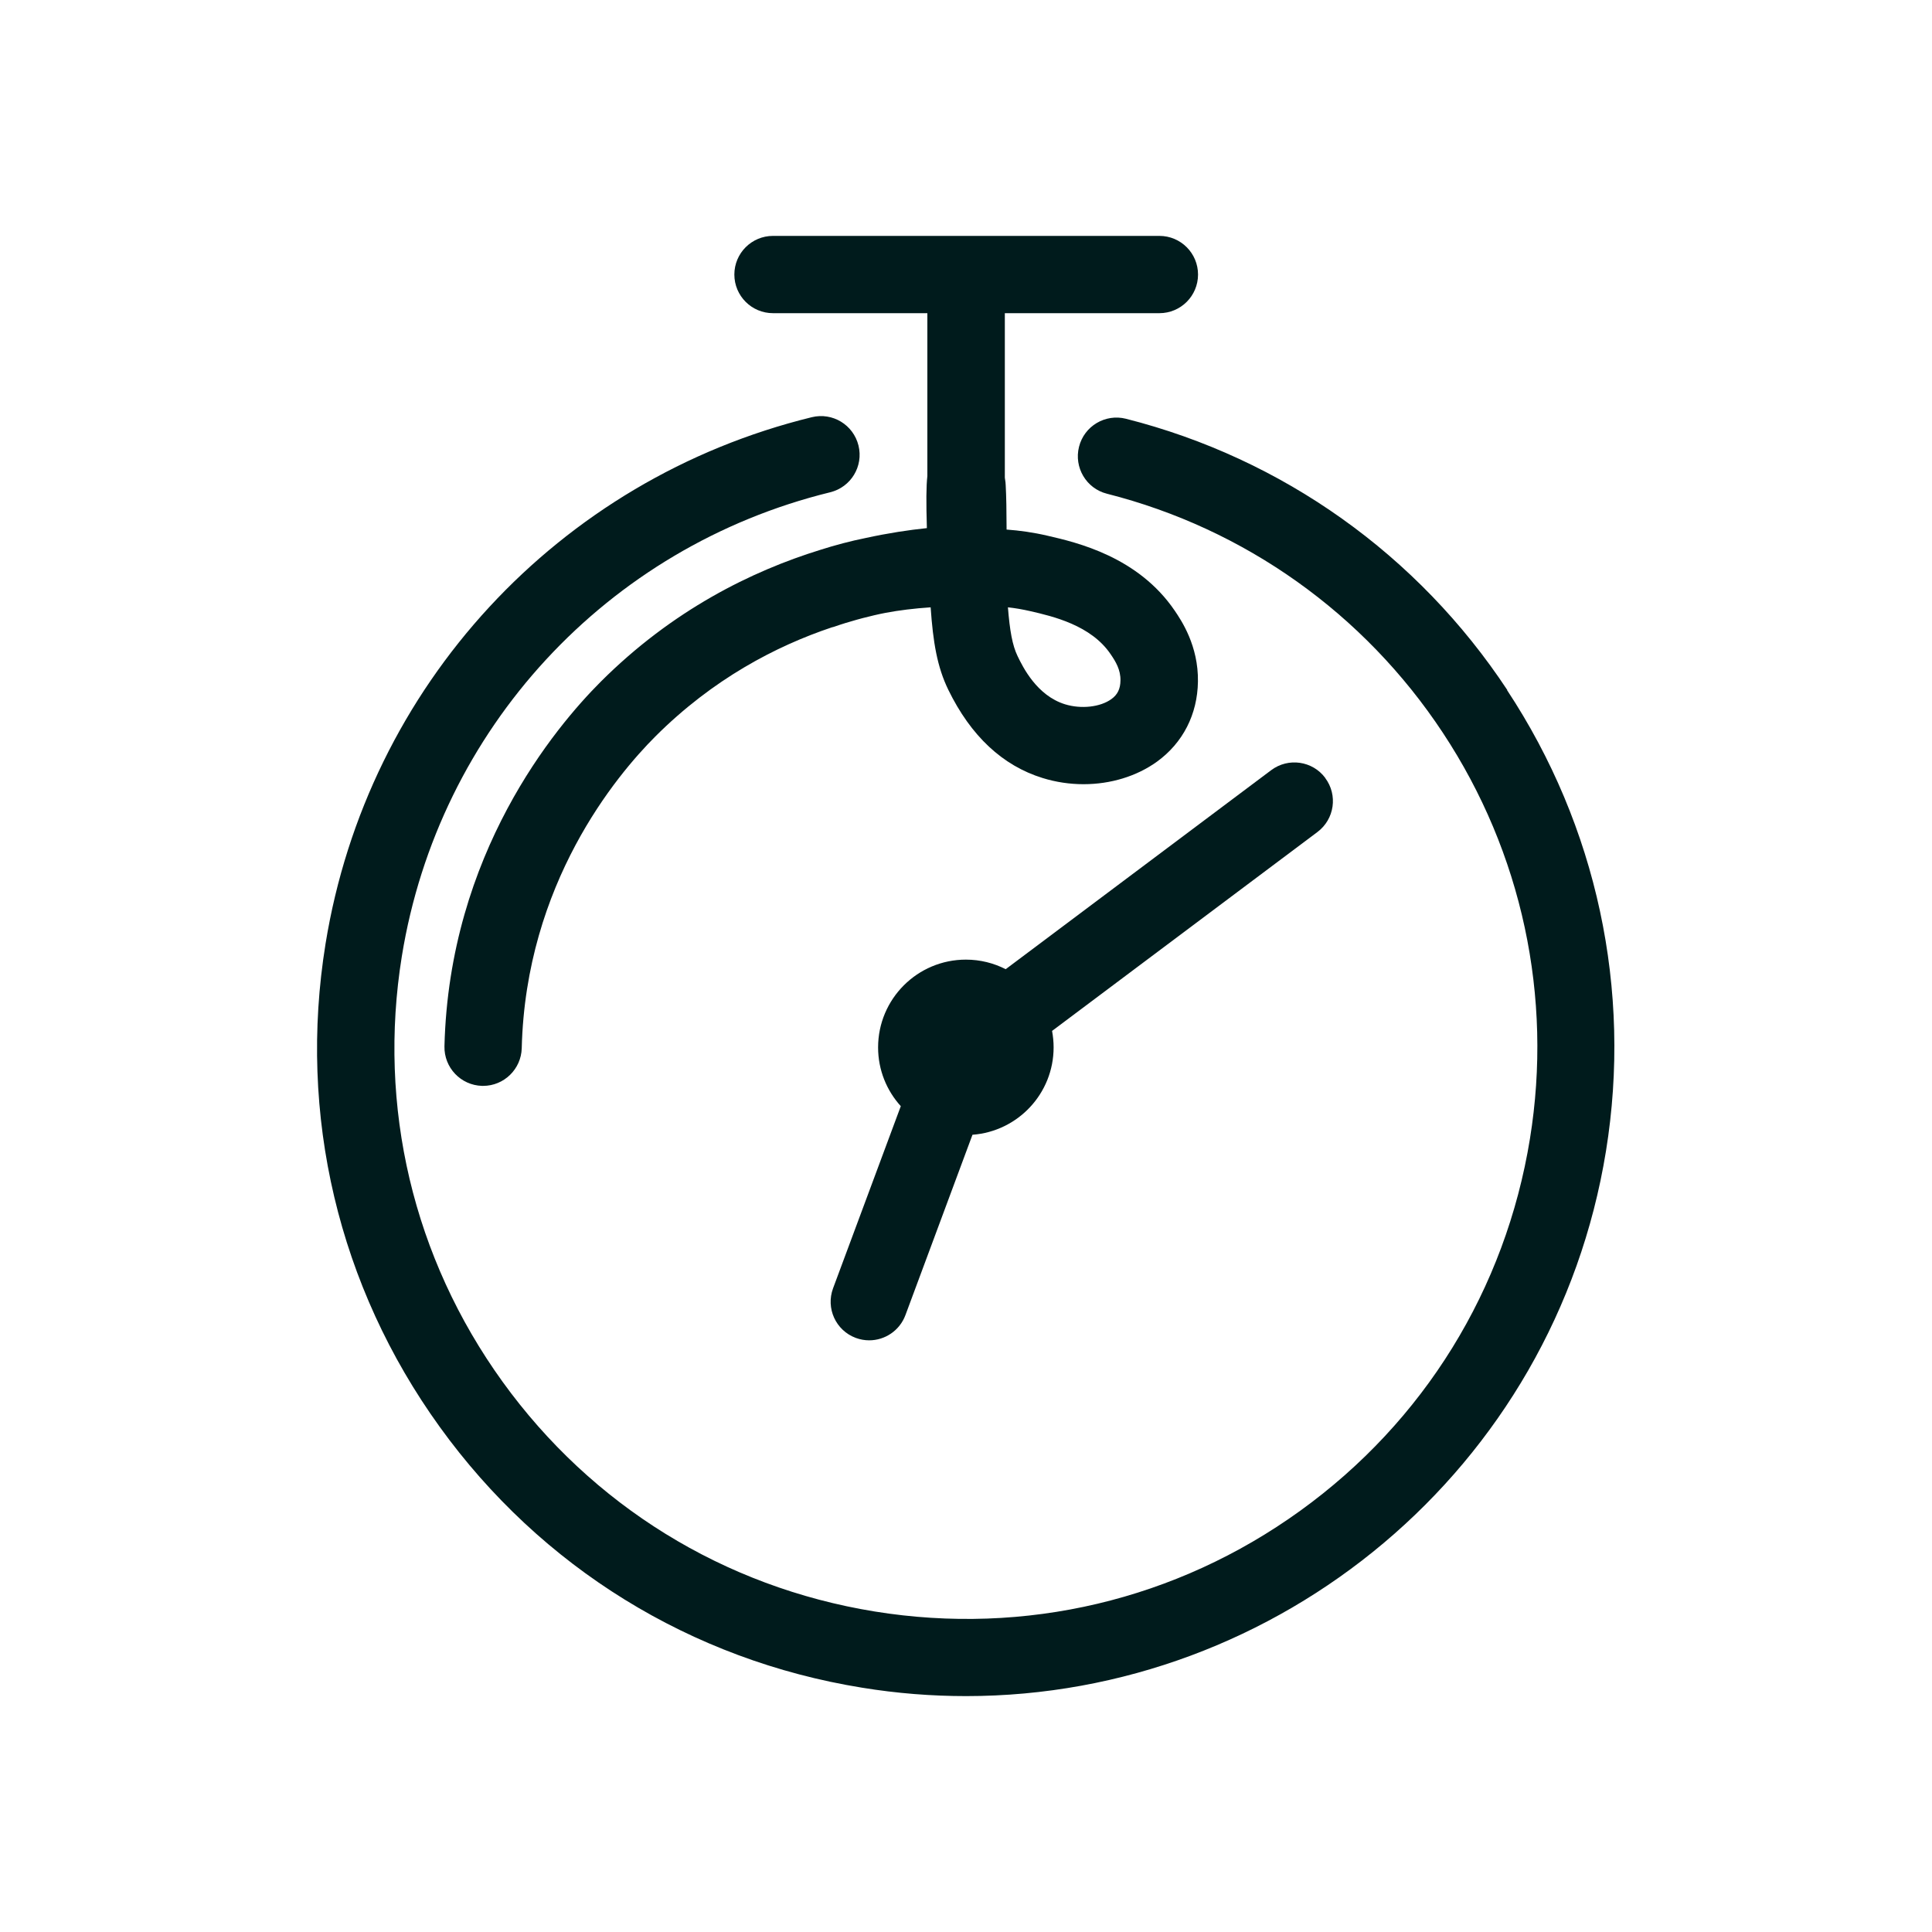 <?xml version="1.0" encoding="UTF-8"?>
<svg id="Layer_1" data-name="Layer 1" xmlns="http://www.w3.org/2000/svg" viewBox="0 0 200 200">
  <defs>
    <style>
      .cls-1 {
        fill: #001b1c;
      }
    </style>
  </defs>
  <path class="cls-1" d="M156.04,71.44c-9.25-14.01-23.27-23.98-39.48-28.09-2.14-.54-4.32.75-4.86,2.9-.54,2.14.75,4.32,2.89,4.86,14.27,3.62,26.62,12.4,34.77,24.74,8.2,12.41,11.4,27.34,9.02,42.03-2.53,15.6-10.97,29.27-23.79,38.52-12.81,9.24-28.46,12.94-44.05,10.42-15.6-2.53-29.27-10.97-38.52-23.79-9.24-12.81-12.94-28.46-10.42-44.05,3.81-23.5,21.21-42.35,44.34-48.02,2.15-.53,3.46-2.69,2.93-4.84-.53-2.14-2.68-3.46-4.84-2.93-26.25,6.43-46.01,27.83-50.33,54.51-2.87,17.71,1.33,35.47,11.82,50.01,10.49,14.55,26.02,24.14,43.72,27,3.62.59,7.22.87,10.77.87,32.33,0,60.91-23.49,66.24-56.42,2.7-16.68-.94-33.63-10.24-47.72Z"/>
  <path class="cls-1" d="M137.19,80.53c-1.32-1.77-3.83-2.13-5.6-.8l-27.48,20.6c-1.24-.63-2.63-.99-4.12-.99-5.02,0-9.09,4.07-9.09,9.09,0,2.34.89,4.47,2.35,6.08l-7.01,18.85c-.77,2.07.28,4.37,2.35,5.14.46.17.93.25,1.39.25,1.62,0,3.15-1,3.75-2.61l6.94-18.67c4.7-.35,8.4-4.27,8.4-9.05,0-.58-.06-1.15-.16-1.7l27.47-20.59c1.77-1.33,2.13-3.83.8-5.6Z"/>
  <path class="cls-1" d="M80,32.42h16v16.86c-.12,1.05-.13,2.68-.05,5.39-1.84.19-3.98.51-6.32,1.02-1.59.32-3.17.74-4.71,1.23-7.09,2.19-15.31,6.23-22.74,13.66-4.7,4.7-15.68,17.78-16.17,37.73-.05,2.21,1.69,4.04,3.9,4.1.03,0,.07,0,.1,0,2.16,0,3.94-1.73,4-3.9.42-17.06,9.81-28.25,13.83-32.27,5.95-5.95,12.49-9.36,18.28-11.3.08-.02.15-.03.23-.06.77-.27,1.56-.51,2.35-.73.21-.06.42-.11.63-.17.78-.2,1.56-.39,2.35-.54,1.37-.26,2.98-.46,4.66-.57.25,3.63.68,6.18,1.83,8.54,2.33,4.78,5.62,7.85,9.76,9.13,1.39.43,2.82.64,4.24.64,2.78,0,5.49-.81,7.61-2.34,2.68-1.95,4.18-4.89,4.23-8.28.06-3.72-1.73-6.35-2.4-7.34-3.8-5.59-10.12-7.06-13.16-7.76-1.5-.35-2.89-.54-4.25-.64,0-.07,0-.15,0-.22,0-1.55-.03-3.3-.09-4.36,0-.16-.03-.44-.09-.79v-17.03h16c2.21,0,4-1.79,4-4s-1.79-4-4-4h-40c-2.21,0-4,1.79-4,4s1.79,4,4,4ZM106.63,63.26c2.36.54,6.31,1.46,8.34,4.46.53.77,1.04,1.62,1.02,2.72-.01.87-.3,1.47-.94,1.93-1.15.83-3.12,1.05-4.79.54-2.93-.9-4.38-3.87-4.92-4.99-.54-1.11-.81-2.65-1-5.05.75.08,1.5.21,2.29.39Z"/>
</svg>